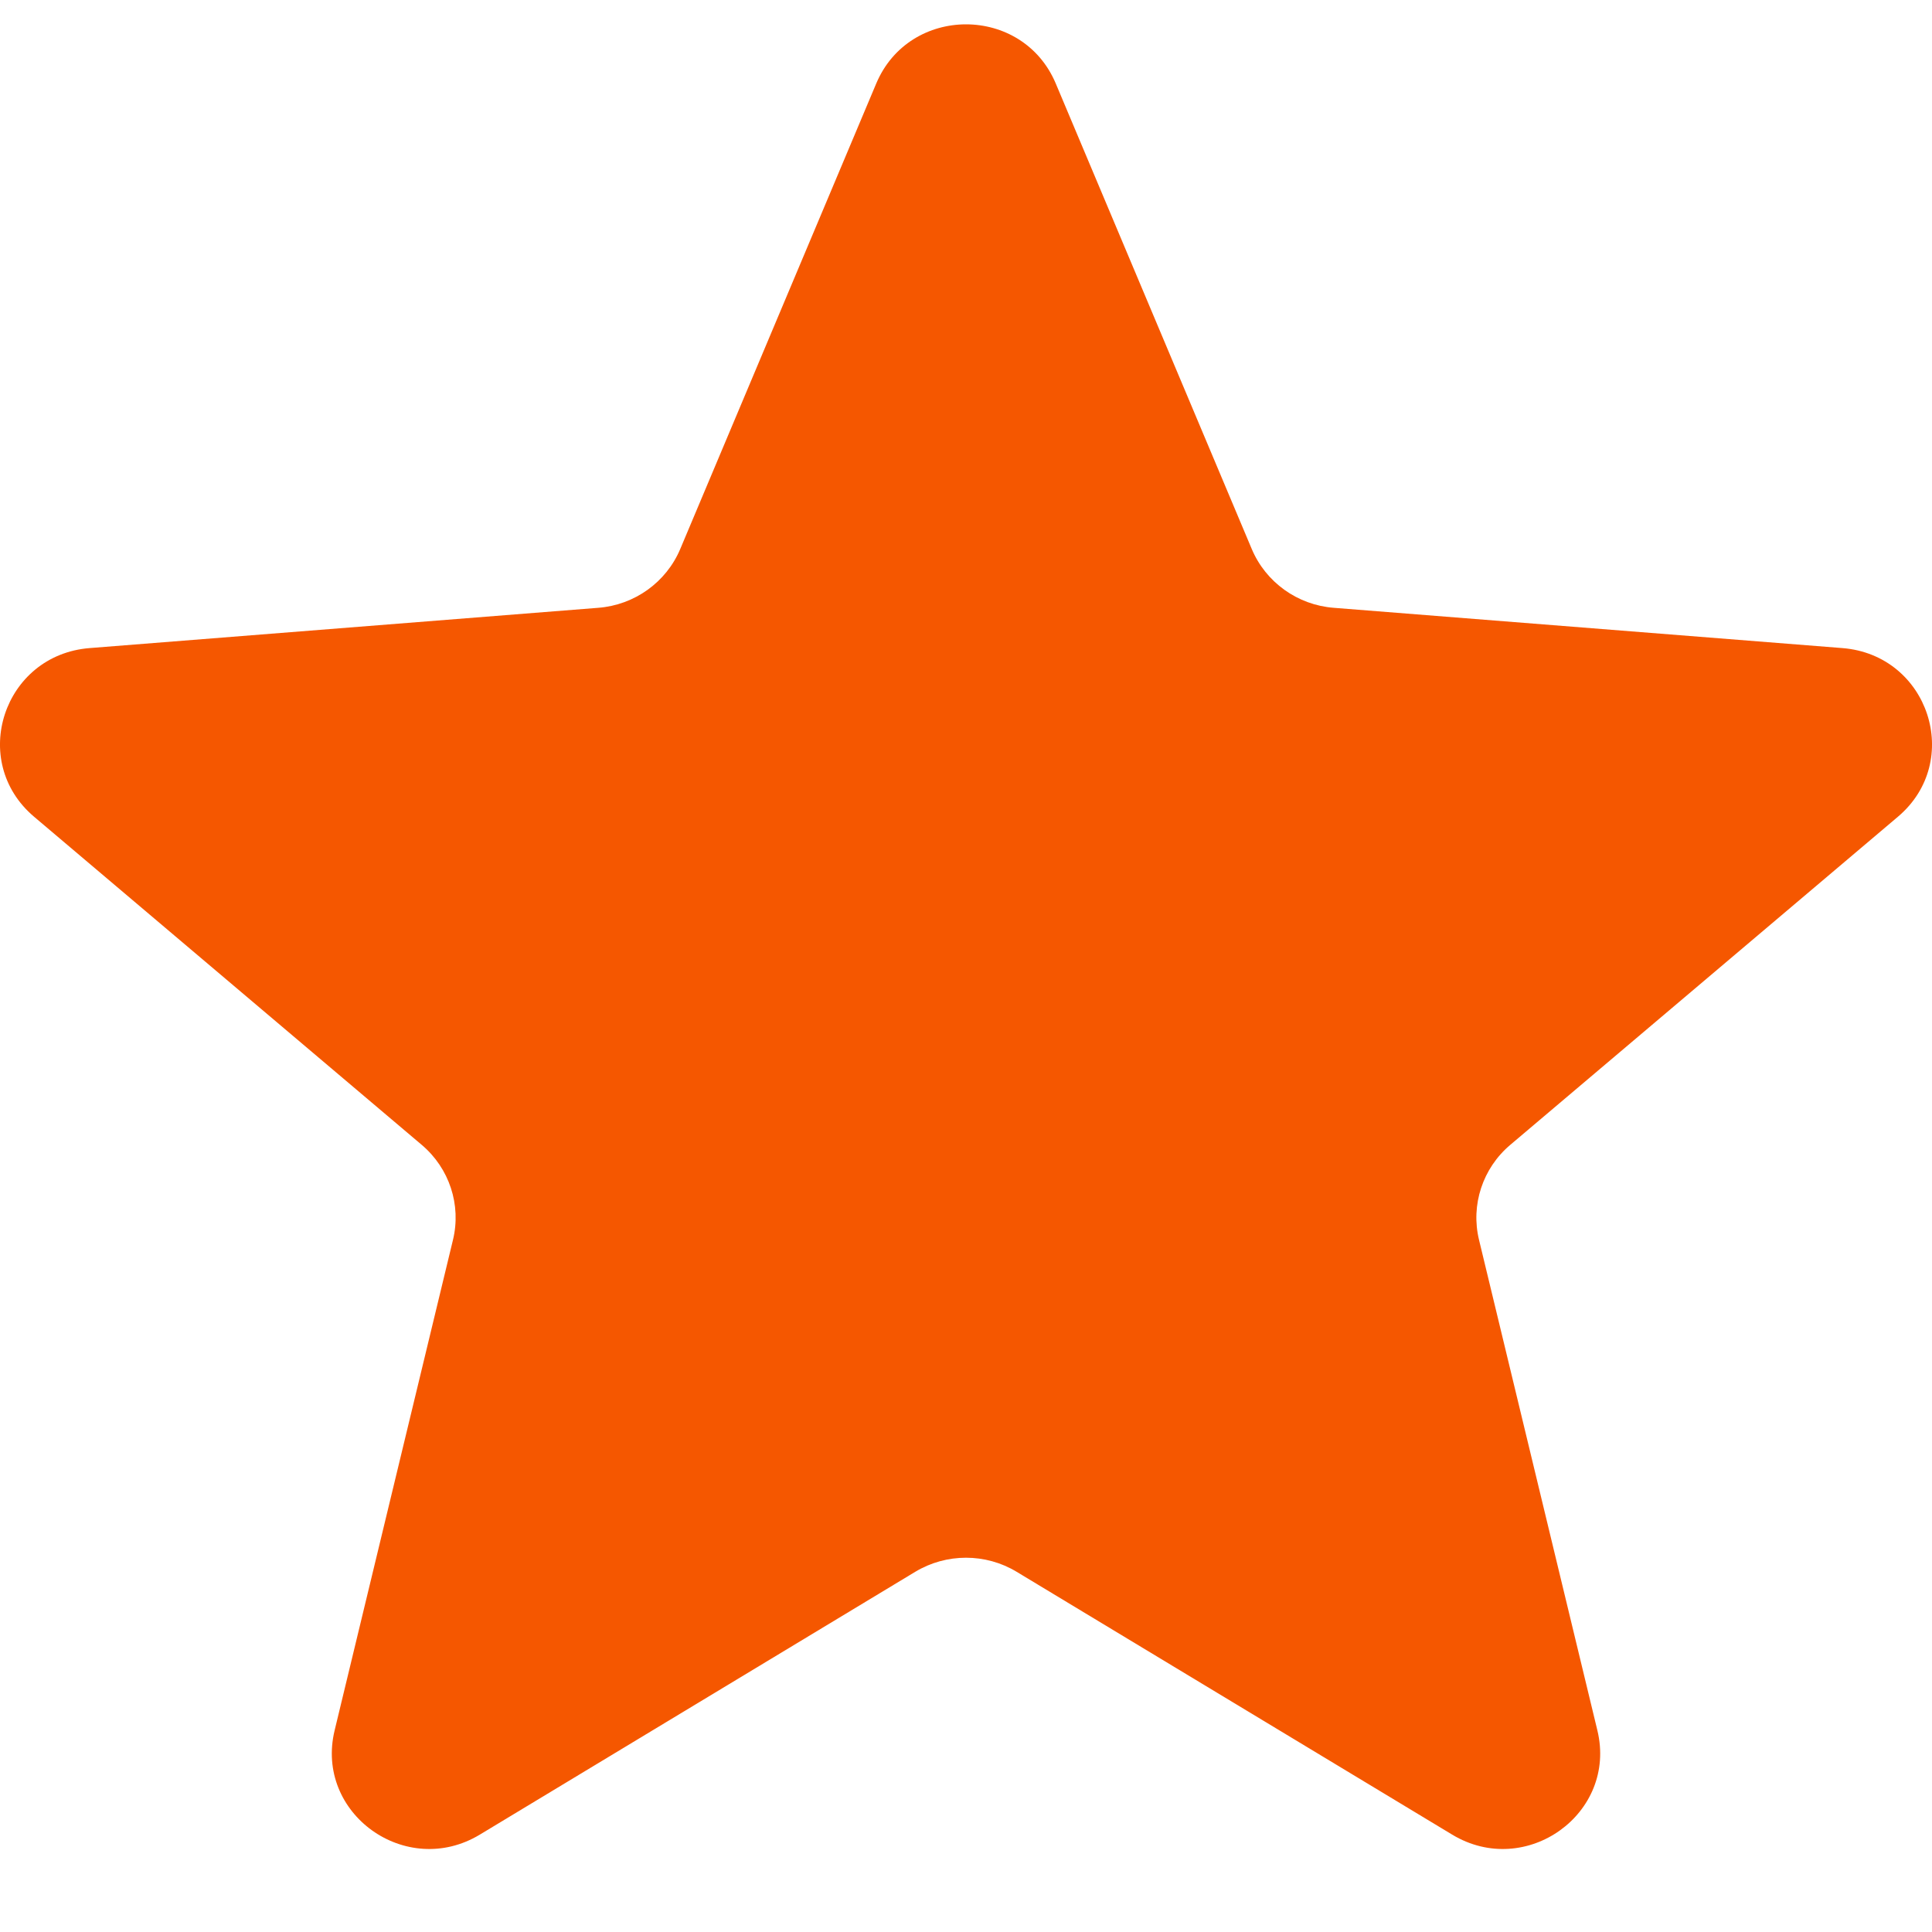 <svg width="20" height="20" viewBox="0 0 20 20" fill="none" xmlns="http://www.w3.org/2000/svg">
<path d="M9.071 0.864C9.415 0.048 10.585 0.048 10.929 0.864L12.958 5.683C13.103 6.027 13.431 6.263 13.807 6.292L19.073 6.709C19.965 6.78 20.327 7.88 19.647 8.455L15.635 11.851C15.348 12.093 15.223 12.474 15.311 12.836L16.536 17.913C16.744 18.773 15.797 19.453 15.033 18.992L10.524 16.271C10.203 16.077 9.797 16.077 9.475 16.271L4.967 18.992C4.203 19.453 3.256 18.773 3.464 17.913L4.689 12.836C4.777 12.474 4.652 12.093 4.365 11.851L0.353 8.455C-0.327 7.88 0.035 6.78 0.927 6.709L6.193 6.292C6.569 6.263 6.897 6.027 7.042 5.683L9.071 0.864Z" fill="#F55700"/>
</svg>
